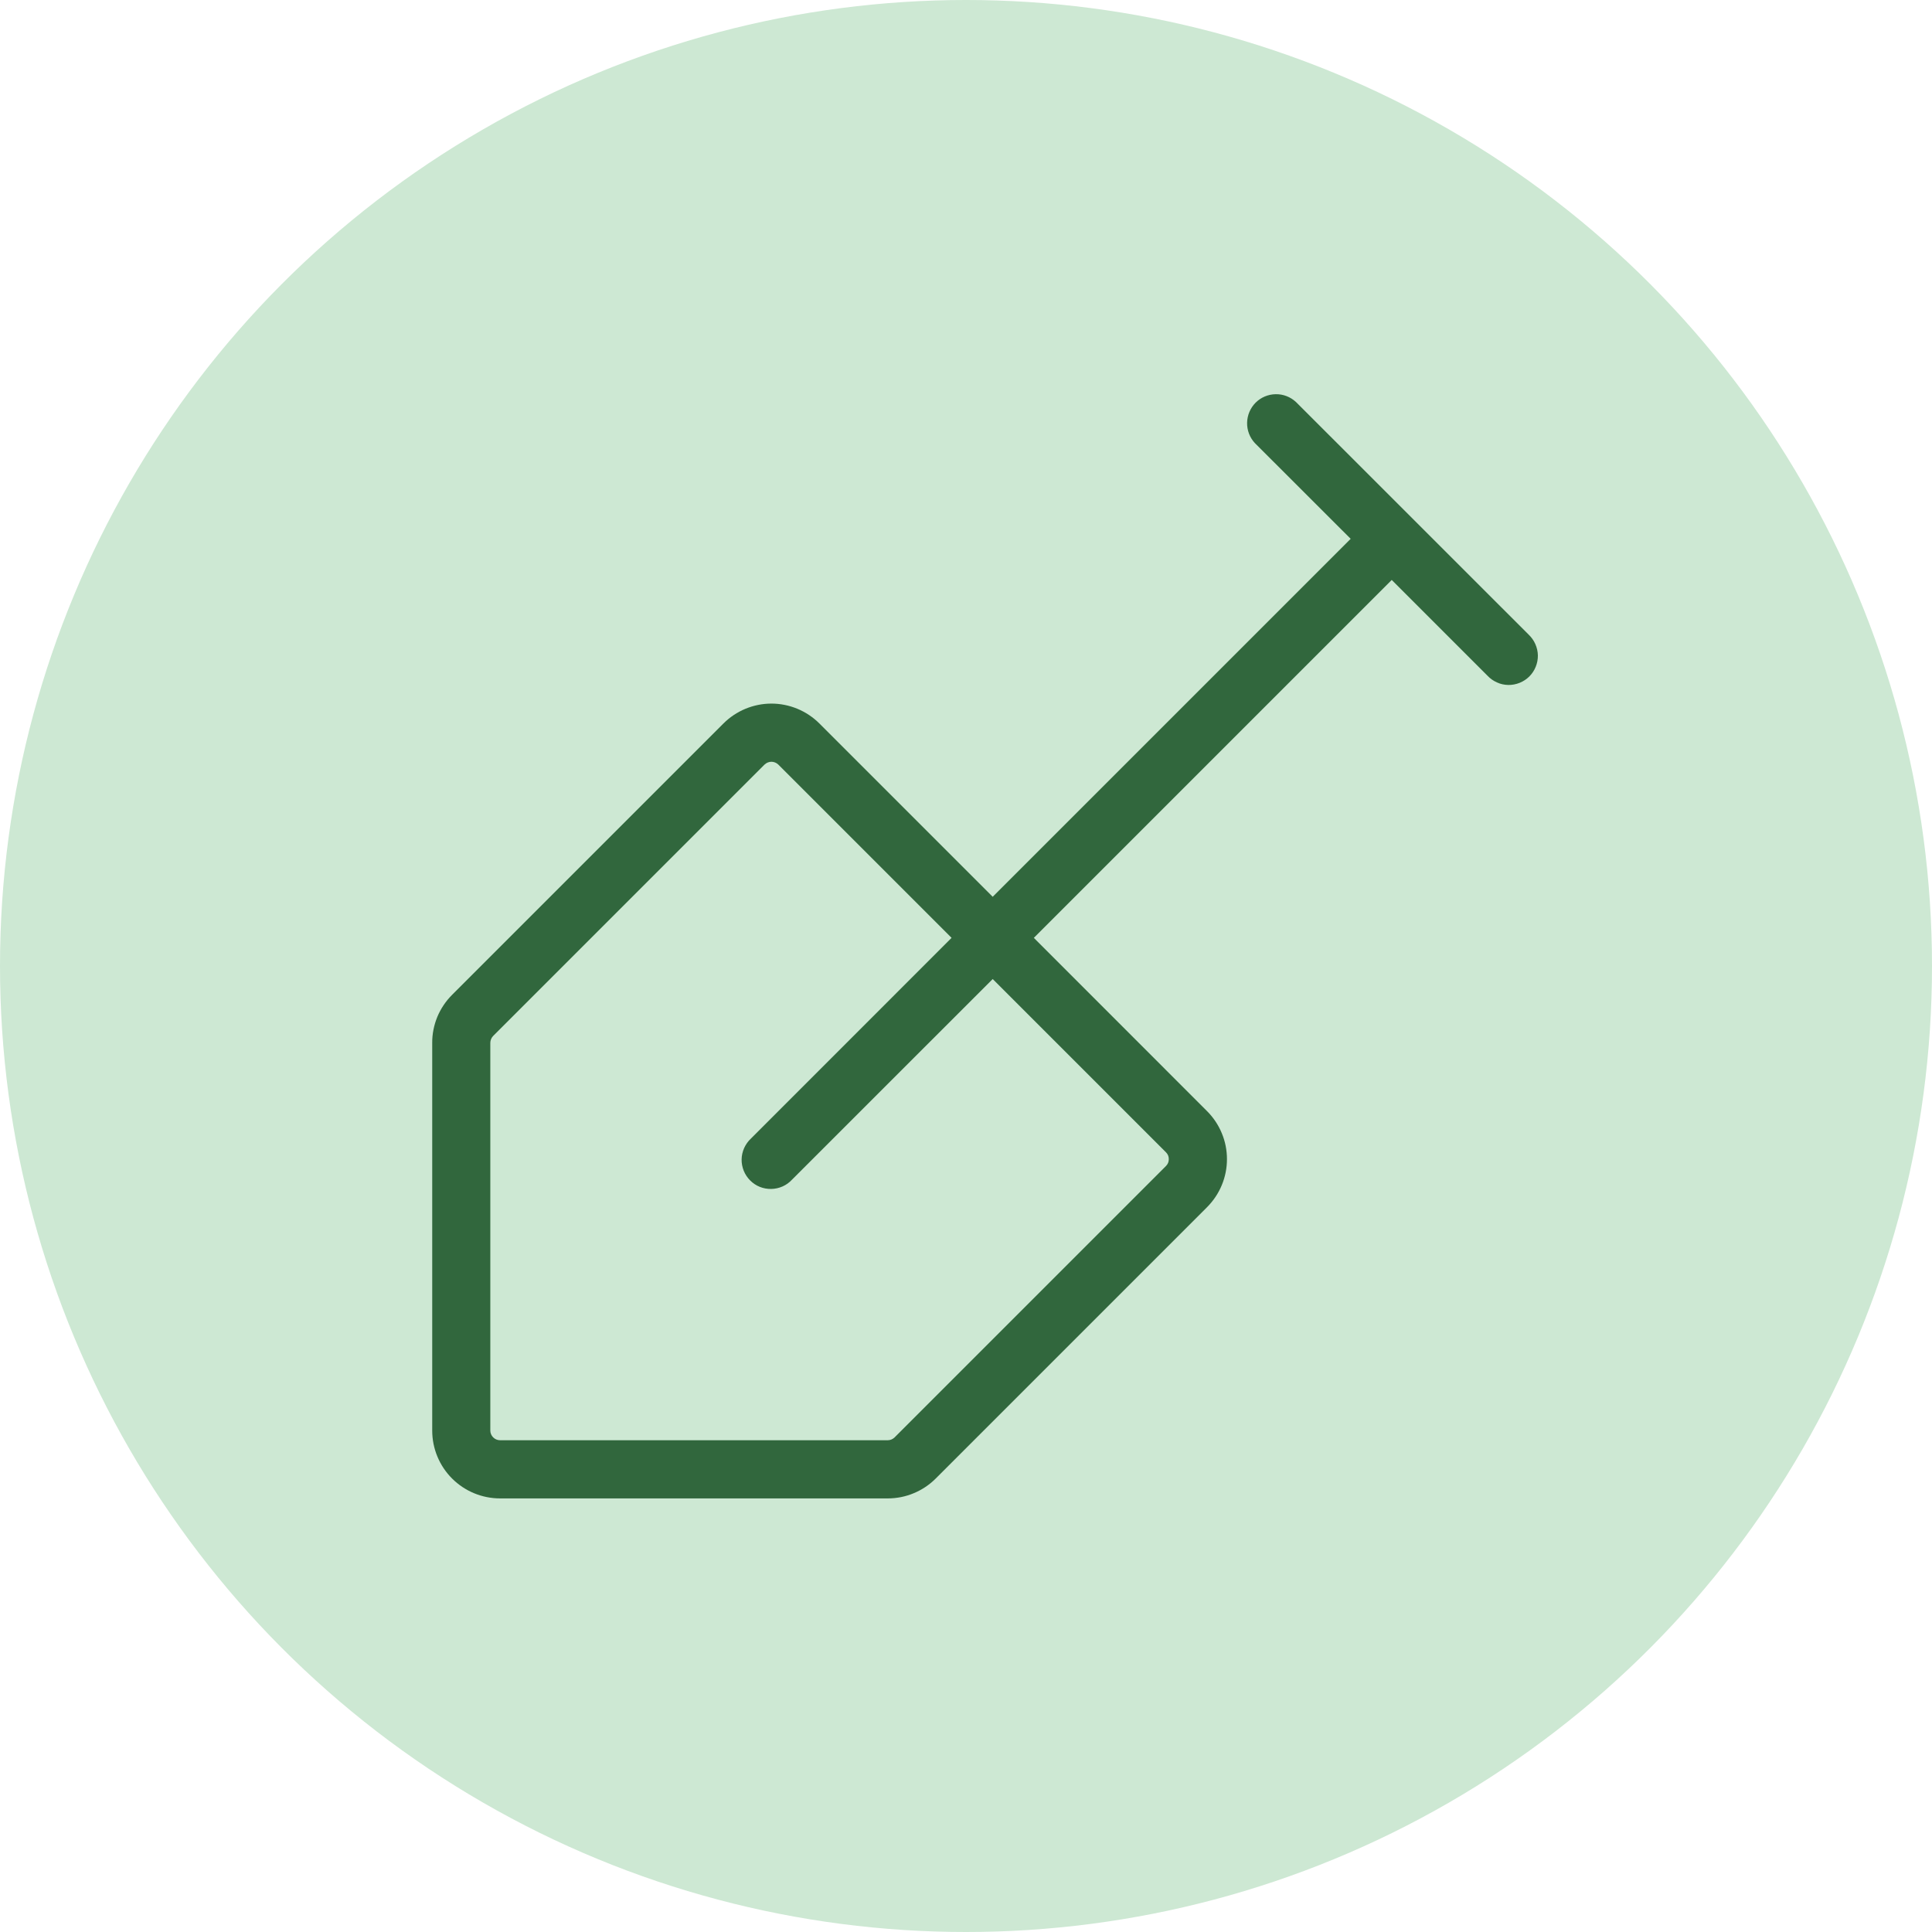 <?xml version="1.0" encoding="UTF-8"?> <svg xmlns="http://www.w3.org/2000/svg" width="28" height="28" viewBox="0 0 28 28" fill="none"><circle cx="14" cy="14" r="14" fill="#CDE8D3"></circle><g clip-path="url(#clip0_324_1378)"><path d="M22.154 9.197L18.782 5.826C18.702 5.752 18.597 5.711 18.488 5.713C18.378 5.715 18.274 5.759 18.197 5.836C18.12 5.914 18.076 6.018 18.074 6.127C18.072 6.236 18.112 6.342 18.187 6.422L19.575 7.809L14.387 12.997L11.875 10.485C11.784 10.394 11.676 10.322 11.556 10.272C11.437 10.223 11.309 10.197 11.18 10.197C11.051 10.197 10.923 10.223 10.804 10.272C10.684 10.322 10.576 10.394 10.485 10.485L6.552 14.418C6.46 14.51 6.388 14.618 6.338 14.737C6.289 14.857 6.263 14.985 6.264 15.114V20.733C6.264 20.993 6.367 21.243 6.552 21.428C6.736 21.612 6.986 21.716 7.247 21.716H12.866C12.995 21.716 13.123 21.691 13.242 21.641C13.361 21.592 13.47 21.519 13.561 21.428L17.494 17.495C17.585 17.403 17.658 17.295 17.707 17.176C17.757 17.056 17.782 16.928 17.782 16.799C17.782 16.67 17.757 16.542 17.707 16.423C17.658 16.304 17.585 16.195 17.494 16.104L14.983 13.592L20.17 8.405L21.558 9.793C21.596 9.834 21.643 9.867 21.695 9.89C21.746 9.914 21.802 9.926 21.859 9.927C21.915 9.928 21.972 9.917 22.024 9.896C22.076 9.875 22.124 9.844 22.164 9.804C22.204 9.764 22.236 9.716 22.257 9.663C22.278 9.611 22.289 9.555 22.288 9.498C22.287 9.442 22.274 9.386 22.251 9.334C22.228 9.282 22.195 9.236 22.154 9.197ZM16.898 16.7C16.911 16.713 16.922 16.728 16.929 16.745C16.936 16.762 16.939 16.781 16.939 16.799C16.939 16.818 16.936 16.836 16.929 16.853C16.922 16.87 16.911 16.886 16.898 16.899L12.965 20.832C12.938 20.858 12.903 20.873 12.866 20.873H7.247C7.21 20.873 7.174 20.858 7.148 20.832C7.121 20.805 7.106 20.77 7.106 20.733V15.114C7.106 15.095 7.11 15.077 7.117 15.06C7.124 15.043 7.134 15.027 7.147 15.014L11.08 11.081C11.094 11.068 11.109 11.058 11.126 11.051C11.143 11.044 11.162 11.04 11.18 11.04C11.217 11.04 11.253 11.055 11.28 11.081L13.791 13.592L10.882 16.502C10.841 16.54 10.808 16.587 10.785 16.638C10.762 16.69 10.749 16.746 10.748 16.802C10.747 16.859 10.758 16.915 10.779 16.968C10.8 17.02 10.832 17.068 10.872 17.108C10.912 17.148 10.959 17.18 11.012 17.201C11.064 17.222 11.12 17.232 11.177 17.231C11.234 17.23 11.289 17.218 11.341 17.195C11.393 17.172 11.439 17.139 11.478 17.097L14.387 14.189L16.898 16.7Z" fill="#31673D"></path></g><defs><clipPath id="clip0_324_1378"><rect width="17.98" height="17.98" fill="white" transform="translate(5 5)"></rect></clipPath></defs></svg> 